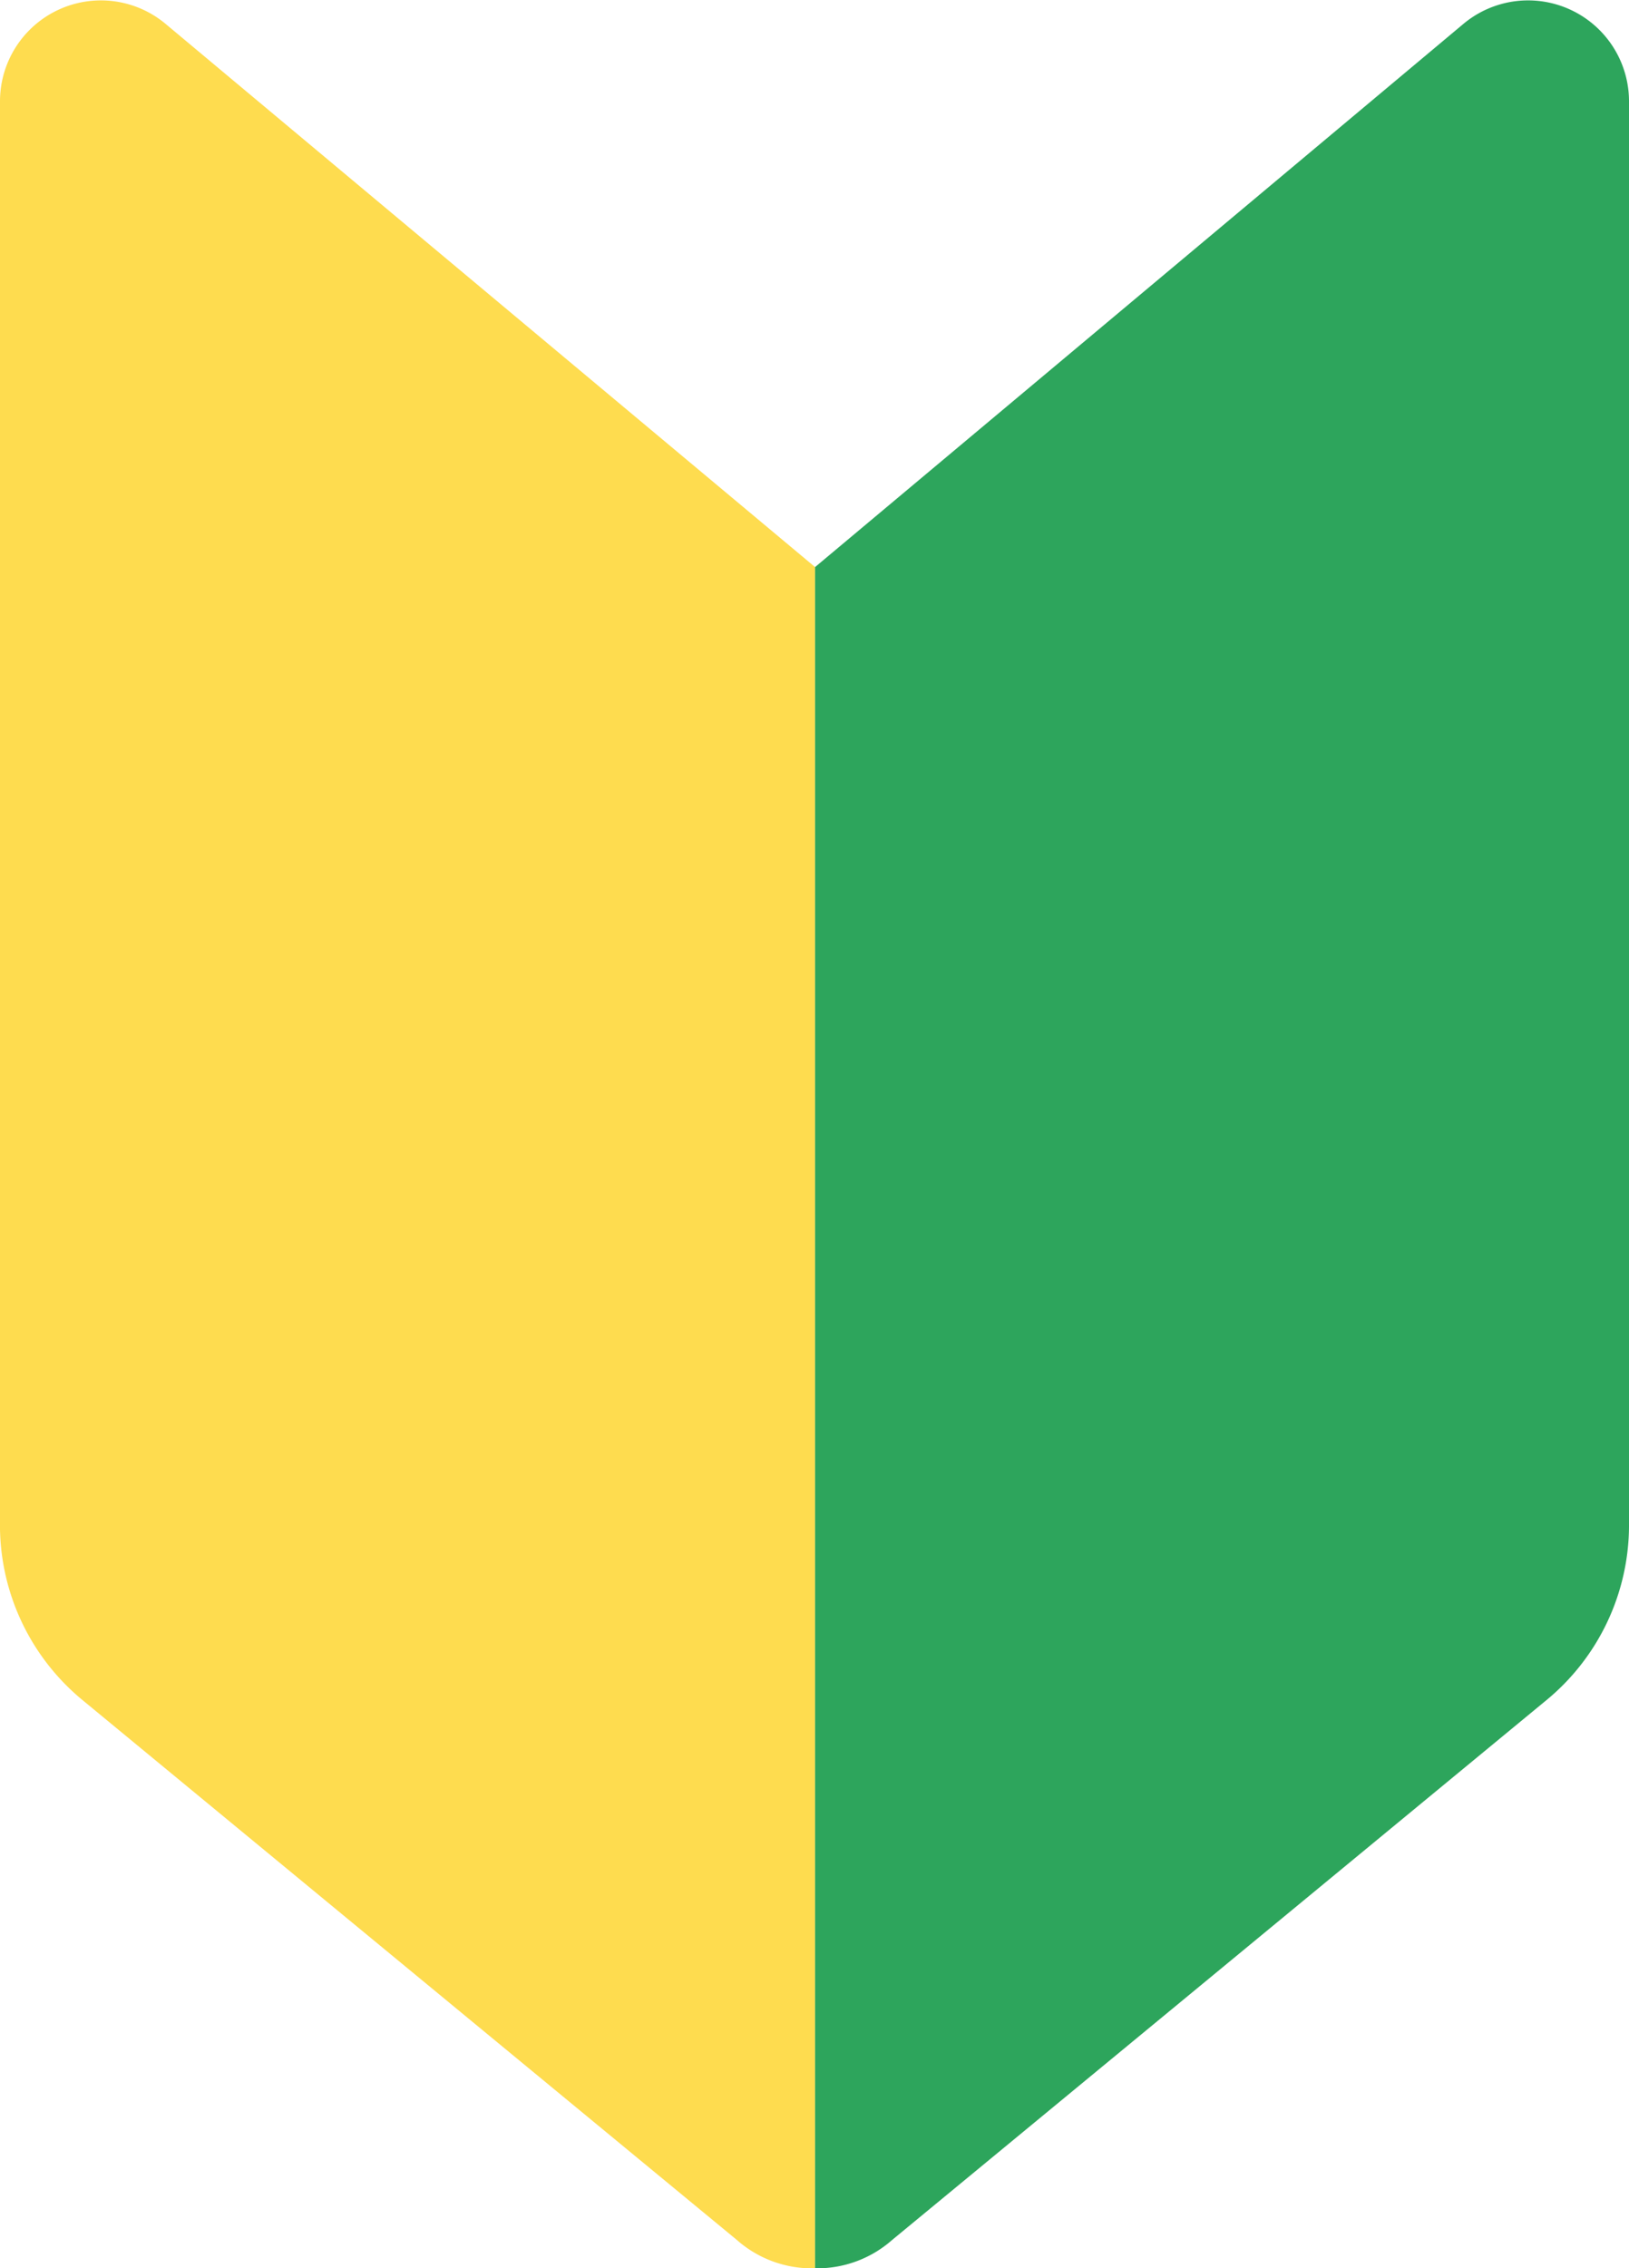 <svg xmlns="http://www.w3.org/2000/svg" viewBox="0 0 14.37 20"><defs><style>.cls-1{fill:#fedc4f;}.cls-2{fill:#2da55c;}</style></defs><g id="レイヤー_2" data-name="レイヤー 2"><g id="新入行員育成の取り組み"><path class="cls-1" d="M1.46.21A.89.89,0,0,0,0,.89V13.41A2,2,0,0,0,.74,15L6.5,19.75a1,1,0,0,0,.69.25V5Z"/><path class="cls-2" d="M13.63,15a2,2,0,0,0,.74-1.57V.89A.89.89,0,0,0,12.91.21L7.19,5V20a1,1,0,0,0,.68-.25Z"/></g></g></svg>